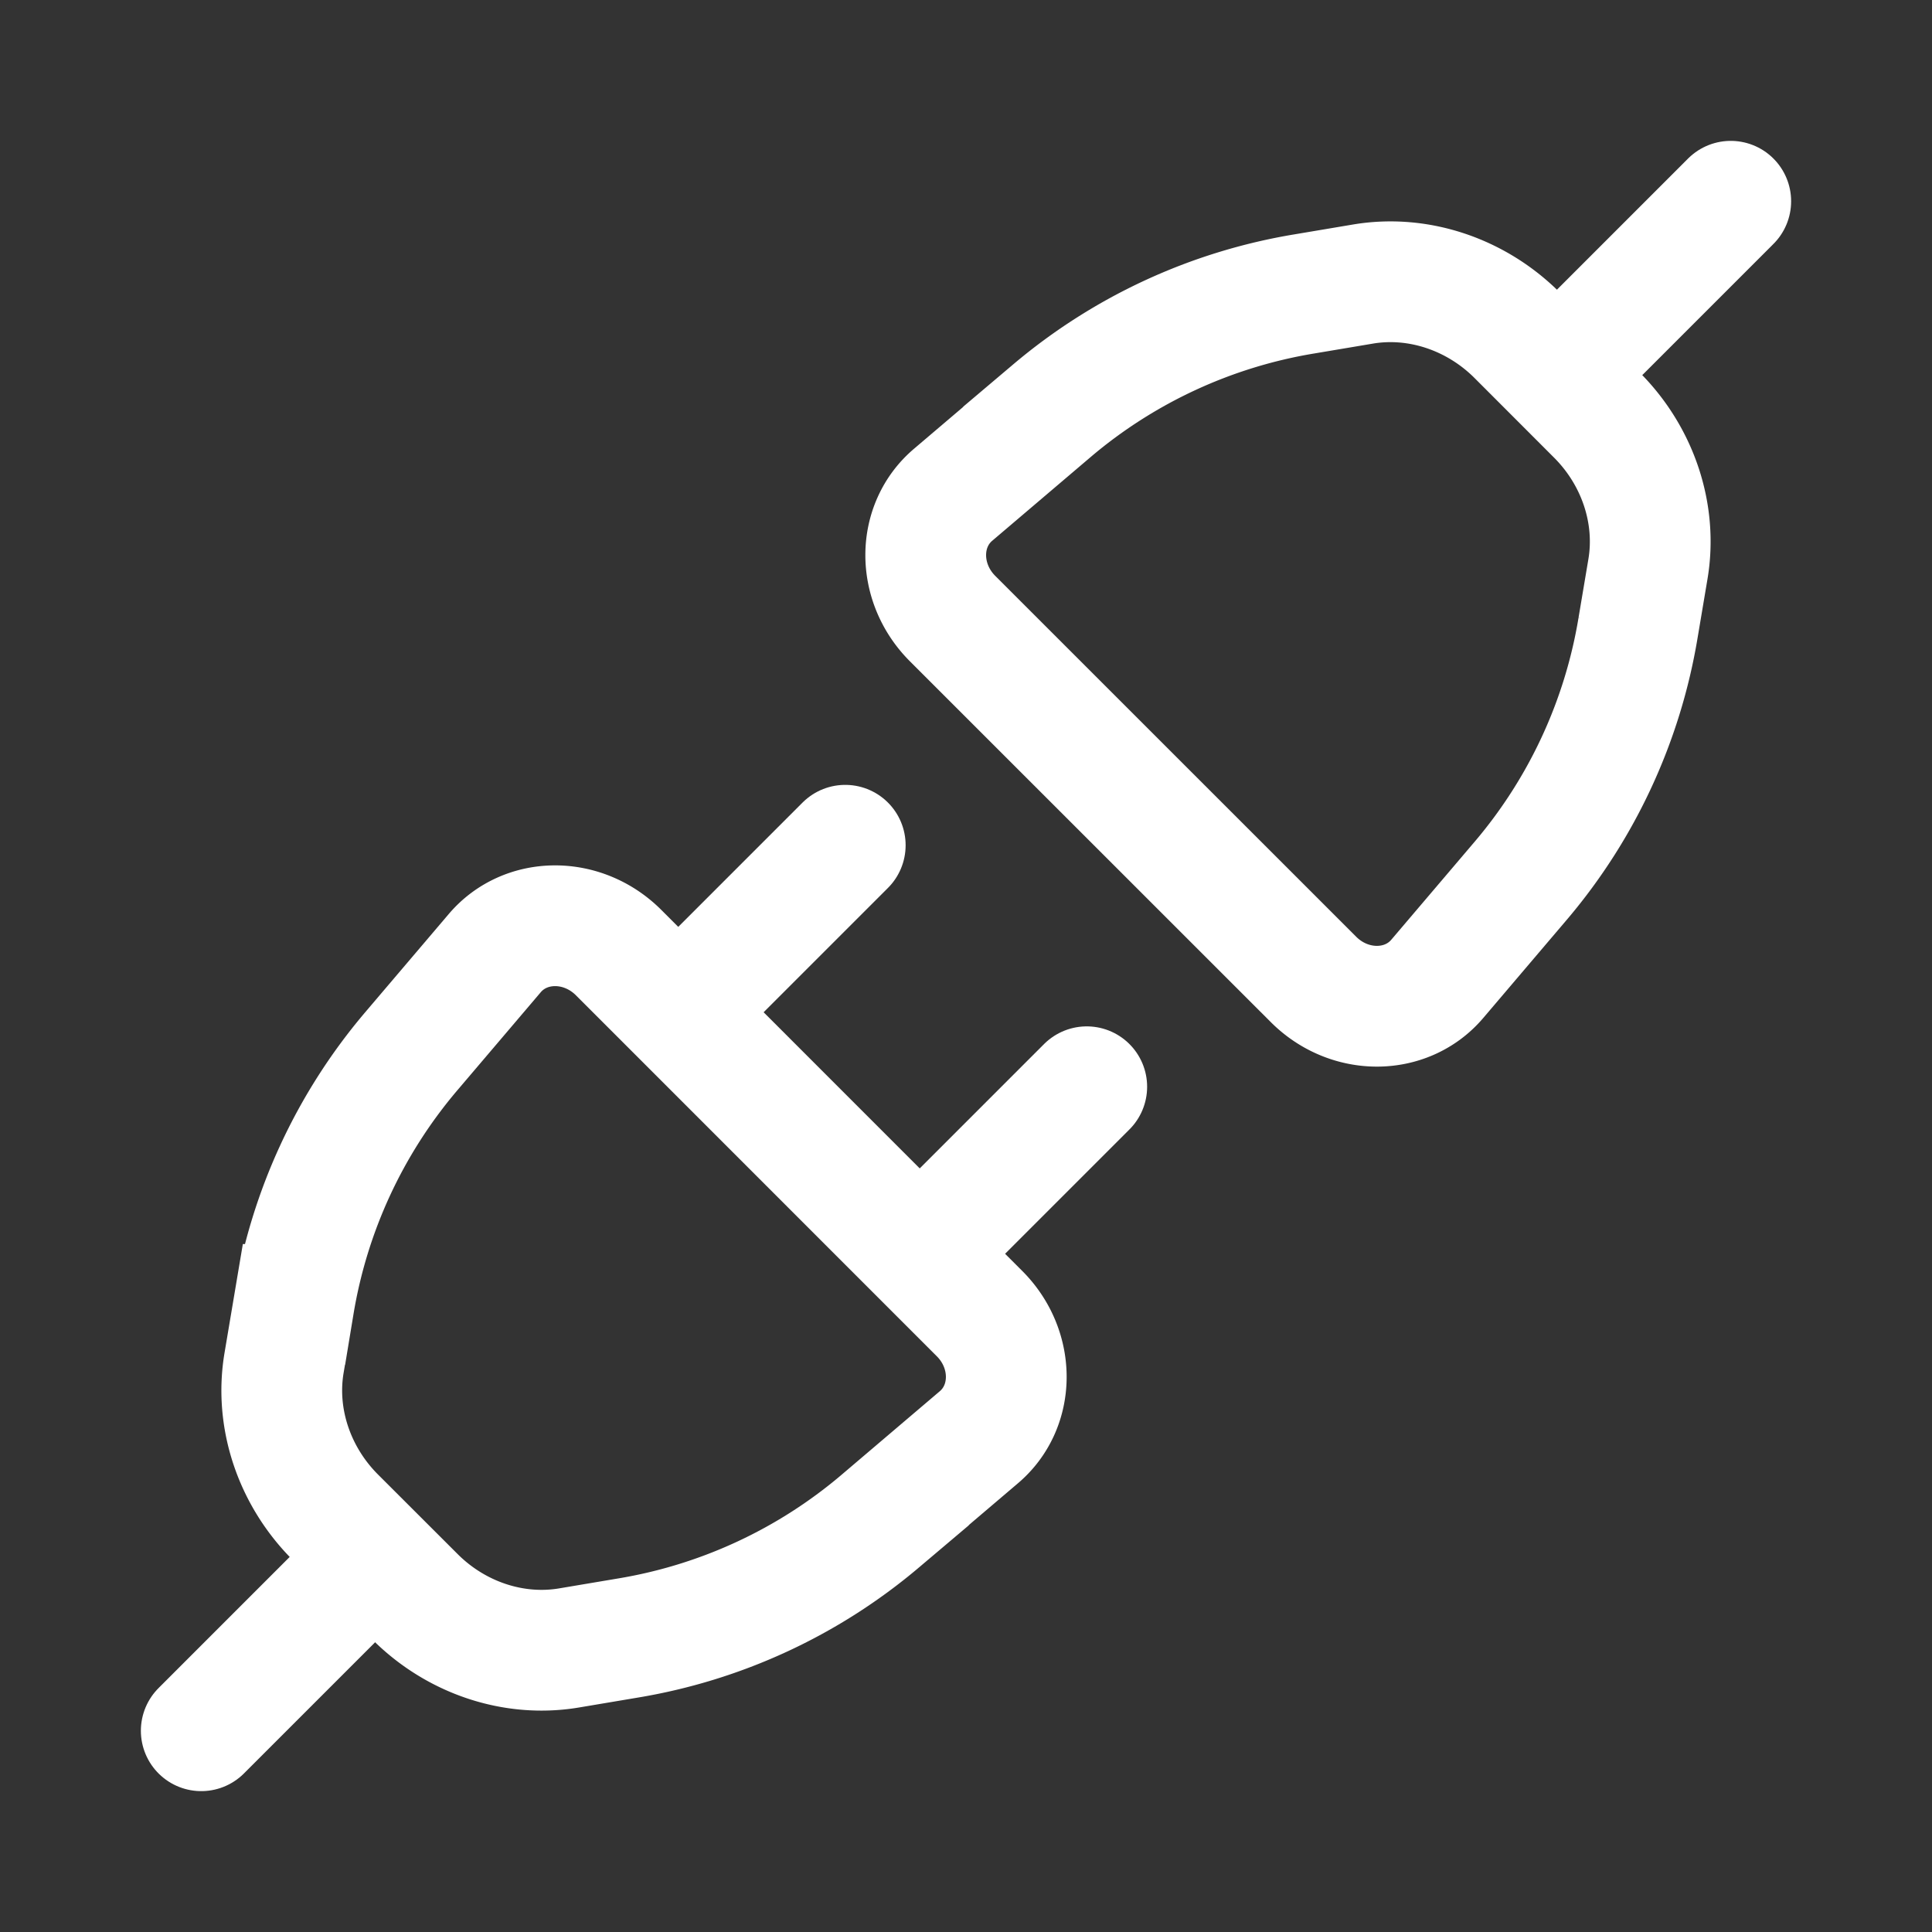 <svg xmlns="http://www.w3.org/2000/svg" width="24" height="24" fill="none" color="#fff"><rect width="100%" height="100%" fill="#333333" stroke="none"/><path stroke="currentColor" stroke-width="1.5" d="M17.854 12.16c-.383.45-1.09.454-1.537.007l-4.484-4.483c-.447-.447-.444-1.155.007-1.538l1.231-1.047a6.49 6.49 0 0 1 3.133-1.448l.725-.122c.685-.116 1.405.123 1.919.637l.986.987c.514.513.753 1.233.637 1.918l-.122.725a6.49 6.49 0 0 1-1.448 3.133l-1.047 1.231z"/><path stroke="currentColor" stroke-linecap="round" stroke-linejoin="round" stroke-width="1.5" d="m19.5 4.5 2-2m-19 19 2-2"/><path stroke="currentColor" stroke-width="1.5" d="M6.146 11.84c.383-.45 1.09-.454 1.538-.007l4.483 4.484c.447.446.444 1.154-.007 1.537l-1.231 1.047a6.49 6.49 0 0 1-3.133 1.448l-.725.122c-.685.116-1.405-.123-1.918-.637l-.987-.986c-.514-.514-.753-1.234-.637-1.919l.122-.725a6.49 6.49 0 0 1 1.448-3.133l1.047-1.231z"/><path stroke="currentColor" stroke-linecap="round" stroke-linejoin="round" stroke-width="1.5" d="m8.5 12.5 2-2m1 5 2-2"/></svg>